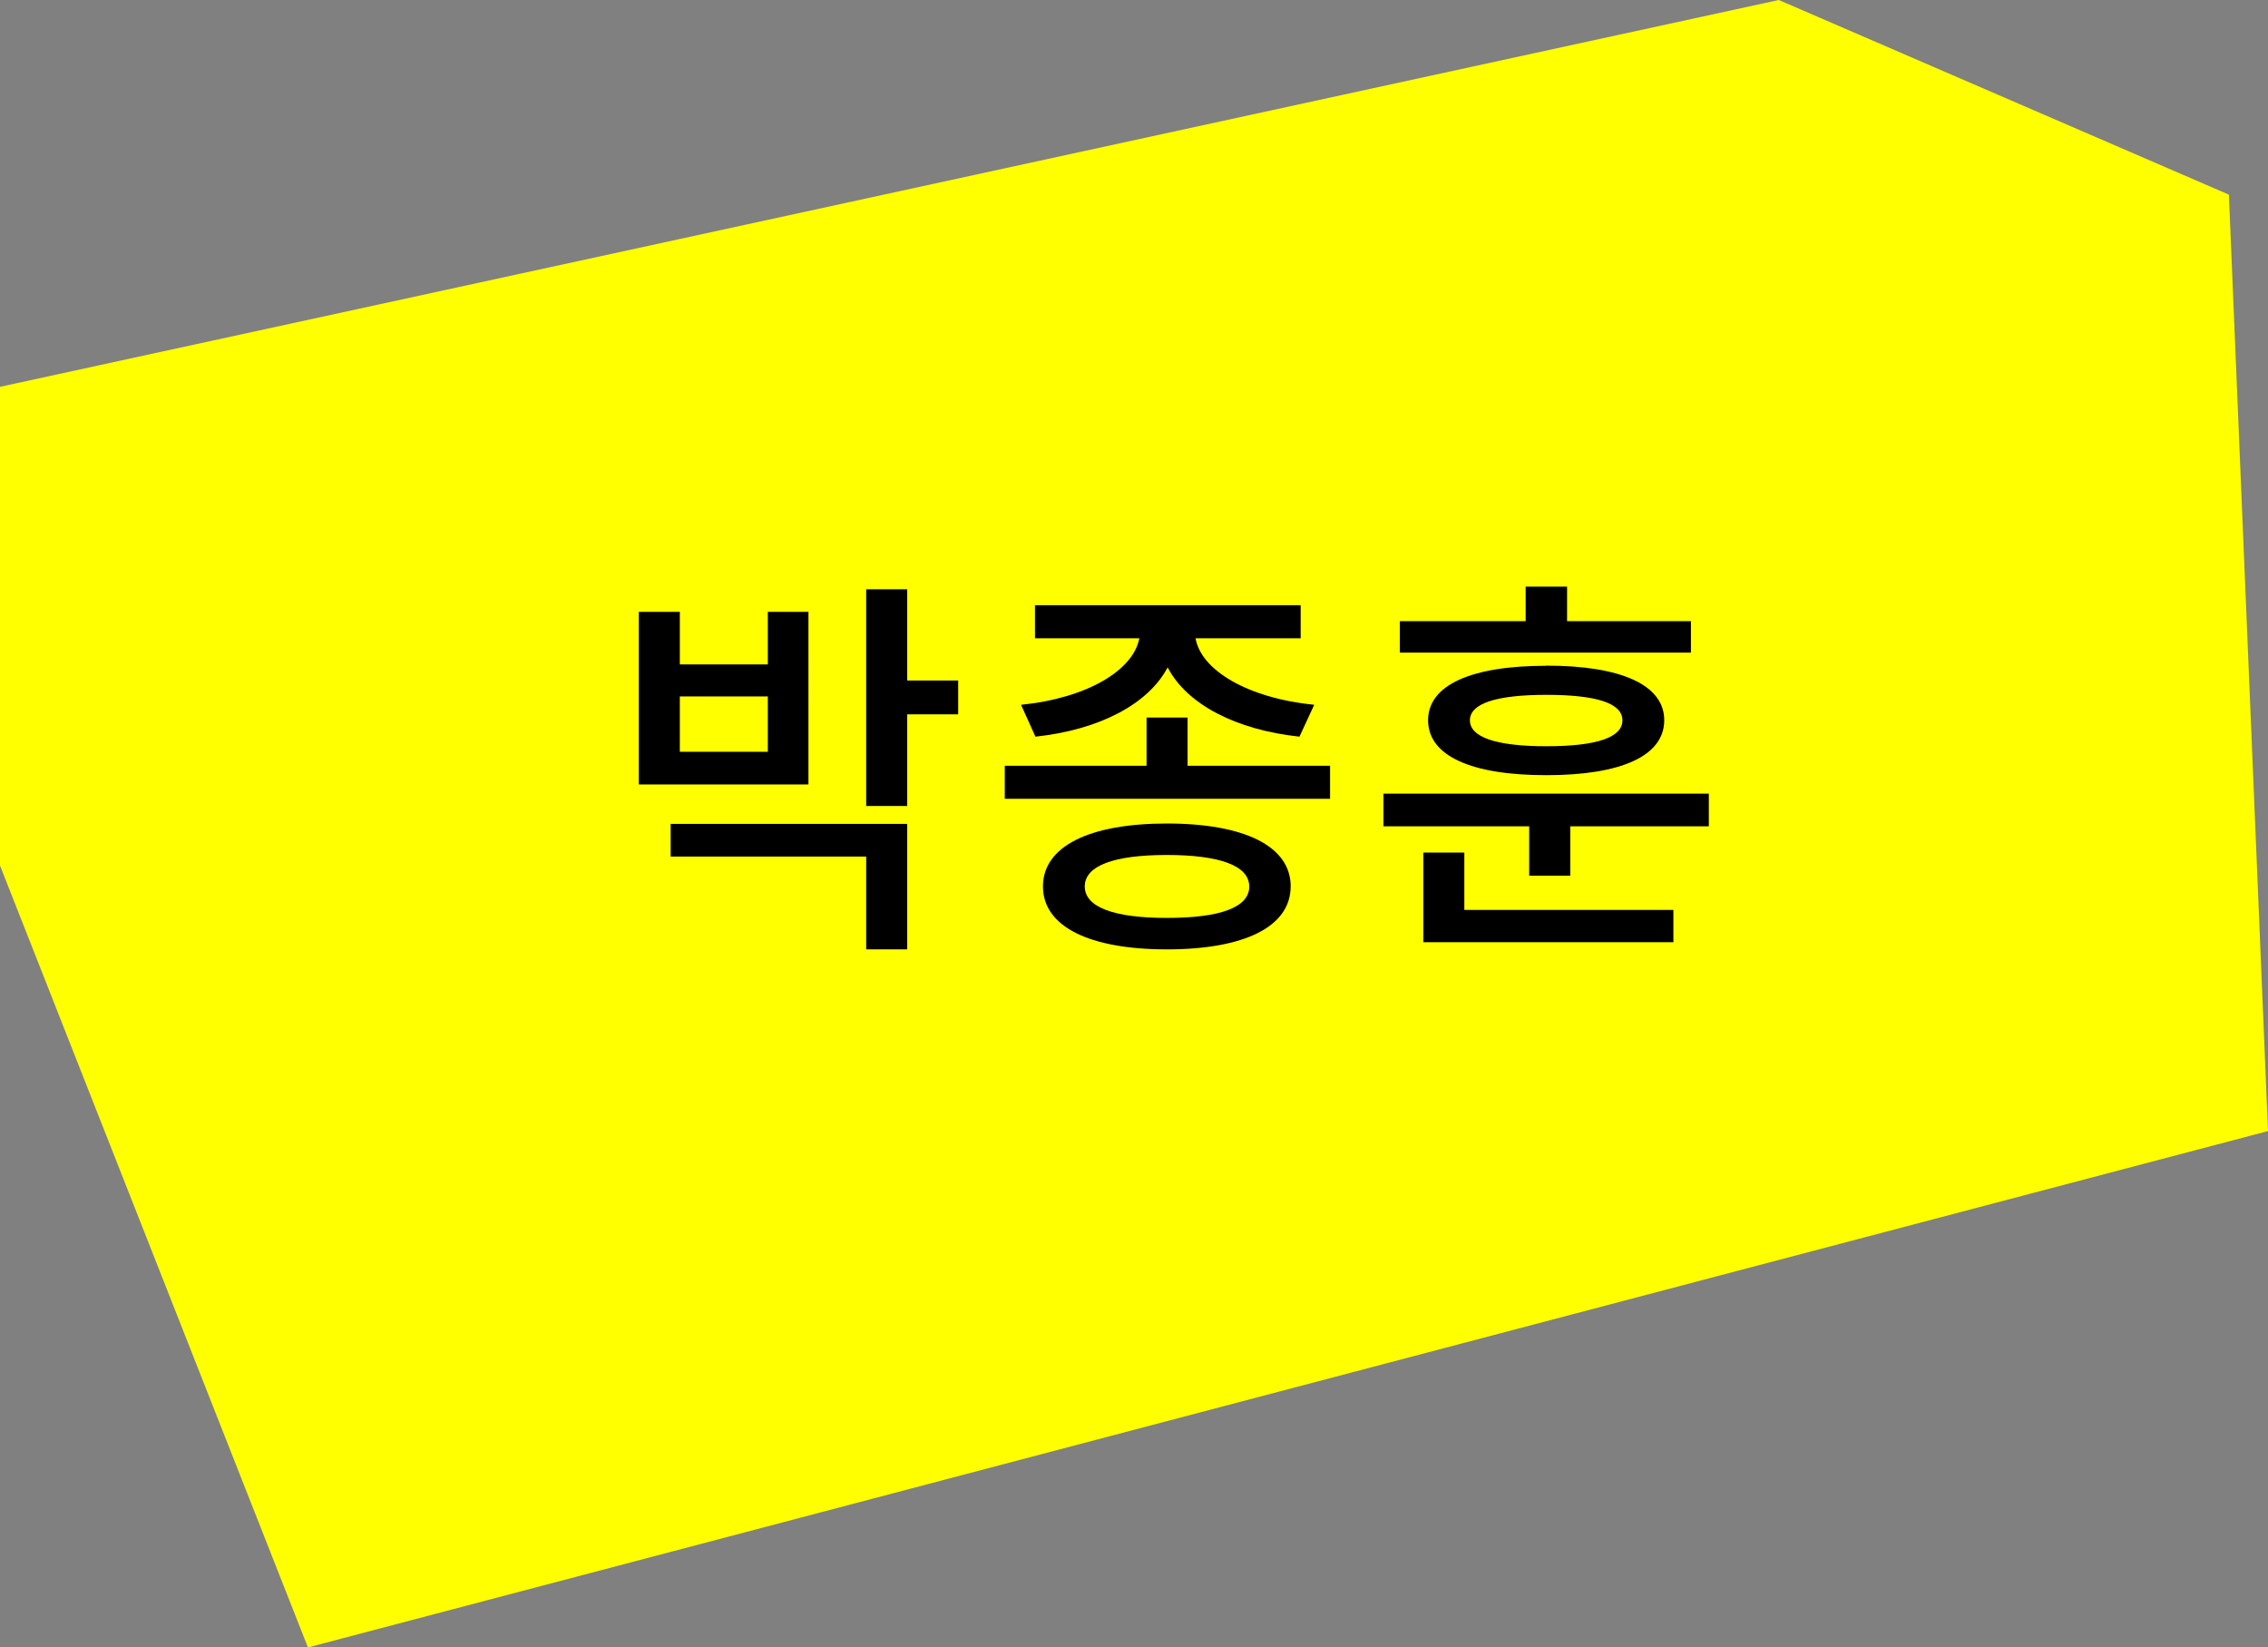 <svg id="Layer_5" data-name="Layer 5" xmlns="http://www.w3.org/2000/svg" viewBox="0 0 854.29 620.38"><rect x="0" y="0" width="854.29" height="620.38" fill="#808080" stroke="none"/><defs><style>.cls-1{fill:#ff0;}</style></defs><polygon class="cls-1" points="670.02 0 0 145.67 0 325.93 115.99 620.38 854.29 425.93 839.56 73.3 670.02 0"/><path d="M304.52,295.41h-63.9v-65h15.45v19.8h33.15v-19.8h15.3Zm-51.9,14.85h89.1v47.25H326.27V322.56H252.62Zm36.6-48H256.07v20.85h33.15Zm71.7,6.75h-19.2v34.5H326.27v-81.6h15.45v34.35h19.2Z"/><path d="M501,288.36v12.45H378.47V288.36h53.4V270.21h15.45v18.15Zm-116.4-22.95c25.05-2.55,42.3-13.05,44.55-25.05h-39.3V227.91H489.92v12.45h-39.6c2.1,12,19.5,22.5,44.7,25.05l-5.55,12c-23.85-2.55-42.45-12.15-49.65-26.1-7.35,13.95-25.95,23.55-49.8,26.1Zm101.55,68.4c0,15.15-17.4,23.7-46.65,23.7-29.1,0-46.65-8.55-46.65-23.7s17.55-23.7,46.65-23.7C468.77,310.11,486.17,318.66,486.17,333.81Zm-15.6,0c0-7.8-11.1-11.85-31.05-11.85s-30.9,4.05-30.9,11.85,10.95,11.85,30.9,11.85S470.57,341.76,470.57,333.81Z"/><path d="M643.67,298.86v12.3h-52.2v18.6H576v-18.6h-54.9v-12.3Zm-6.75-53.1H527.27V233.91h47.4v-13h15.6v13h46.65Zm-85.35,96.9h78.75v12.15h-94.2V321.06h15.45Zm30.9-92c28,0,44.4,7.2,44.4,20.55,0,13.5-16.35,20.7-44.4,20.7-28.2,0-44.55-7.2-44.55-20.7C537.92,257.91,554.27,250.71,582.47,250.71Zm0,11c-19.05,0-28.8,3.3-28.8,9.6s9.75,9.75,28.8,9.75c18.9,0,28.65-3.3,28.65-9.75S601.37,261.66,582.47,261.66Z"/></svg>